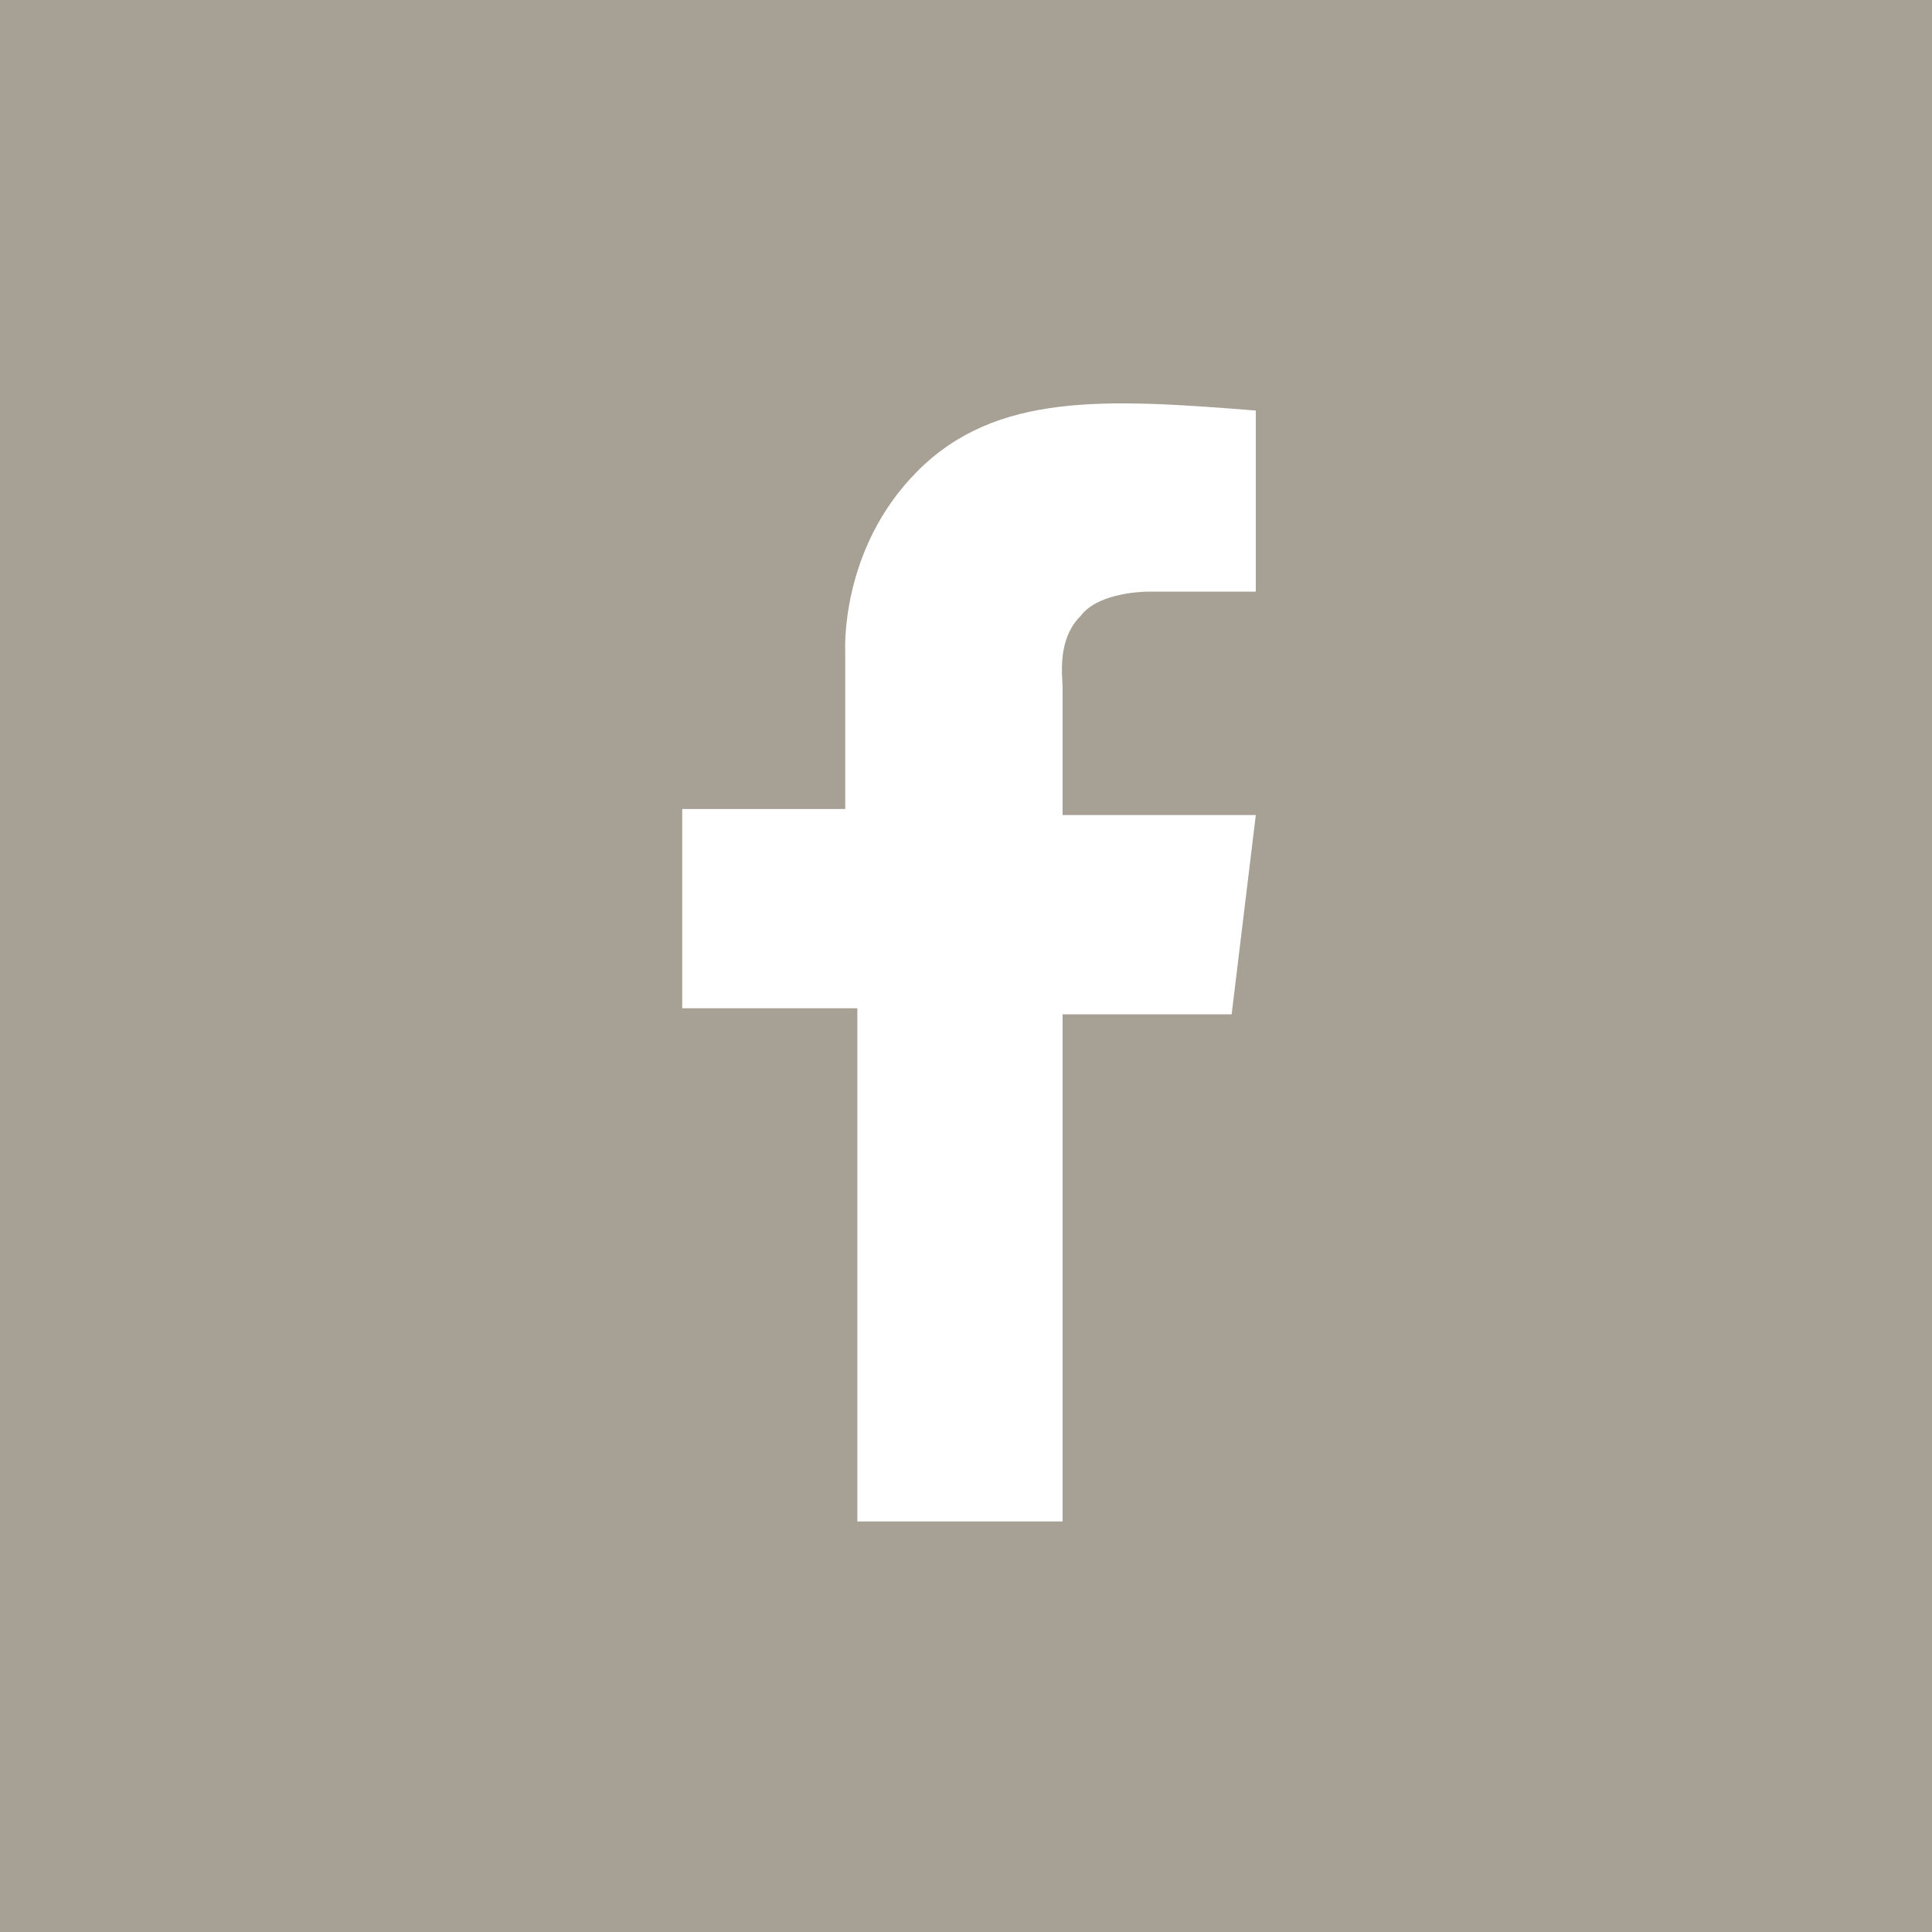 <svg version="1.1" preserveAspectRatio="xMinYMin" id="Layer_1" xmlns="http://www.w3.org/2000/svg" xmlns:xlink="http://www.w3.org/1999/xlink" x="0px" y="0px"
	 viewBox="0 0 32 32" enable-background="new 0 0 32 32" xml:space="preserve">
<path fill="#a7a095" d="M32,0H0v32h32V0z M20.8,9.8H19c0,0-0.8,0-1.1,0.4c-0.4,0.4-0.3,1-0.3,1.2v2.1h3.2l-0.4,3.3h-2.8v8.4h-3.4
	v-8.5h-2.9v-3.3H14v-2.6c0,0-0.1-1.7,1.2-3c1.3-1.3,3.1-1.2,5.6-1V9.8z"/>
</svg>
